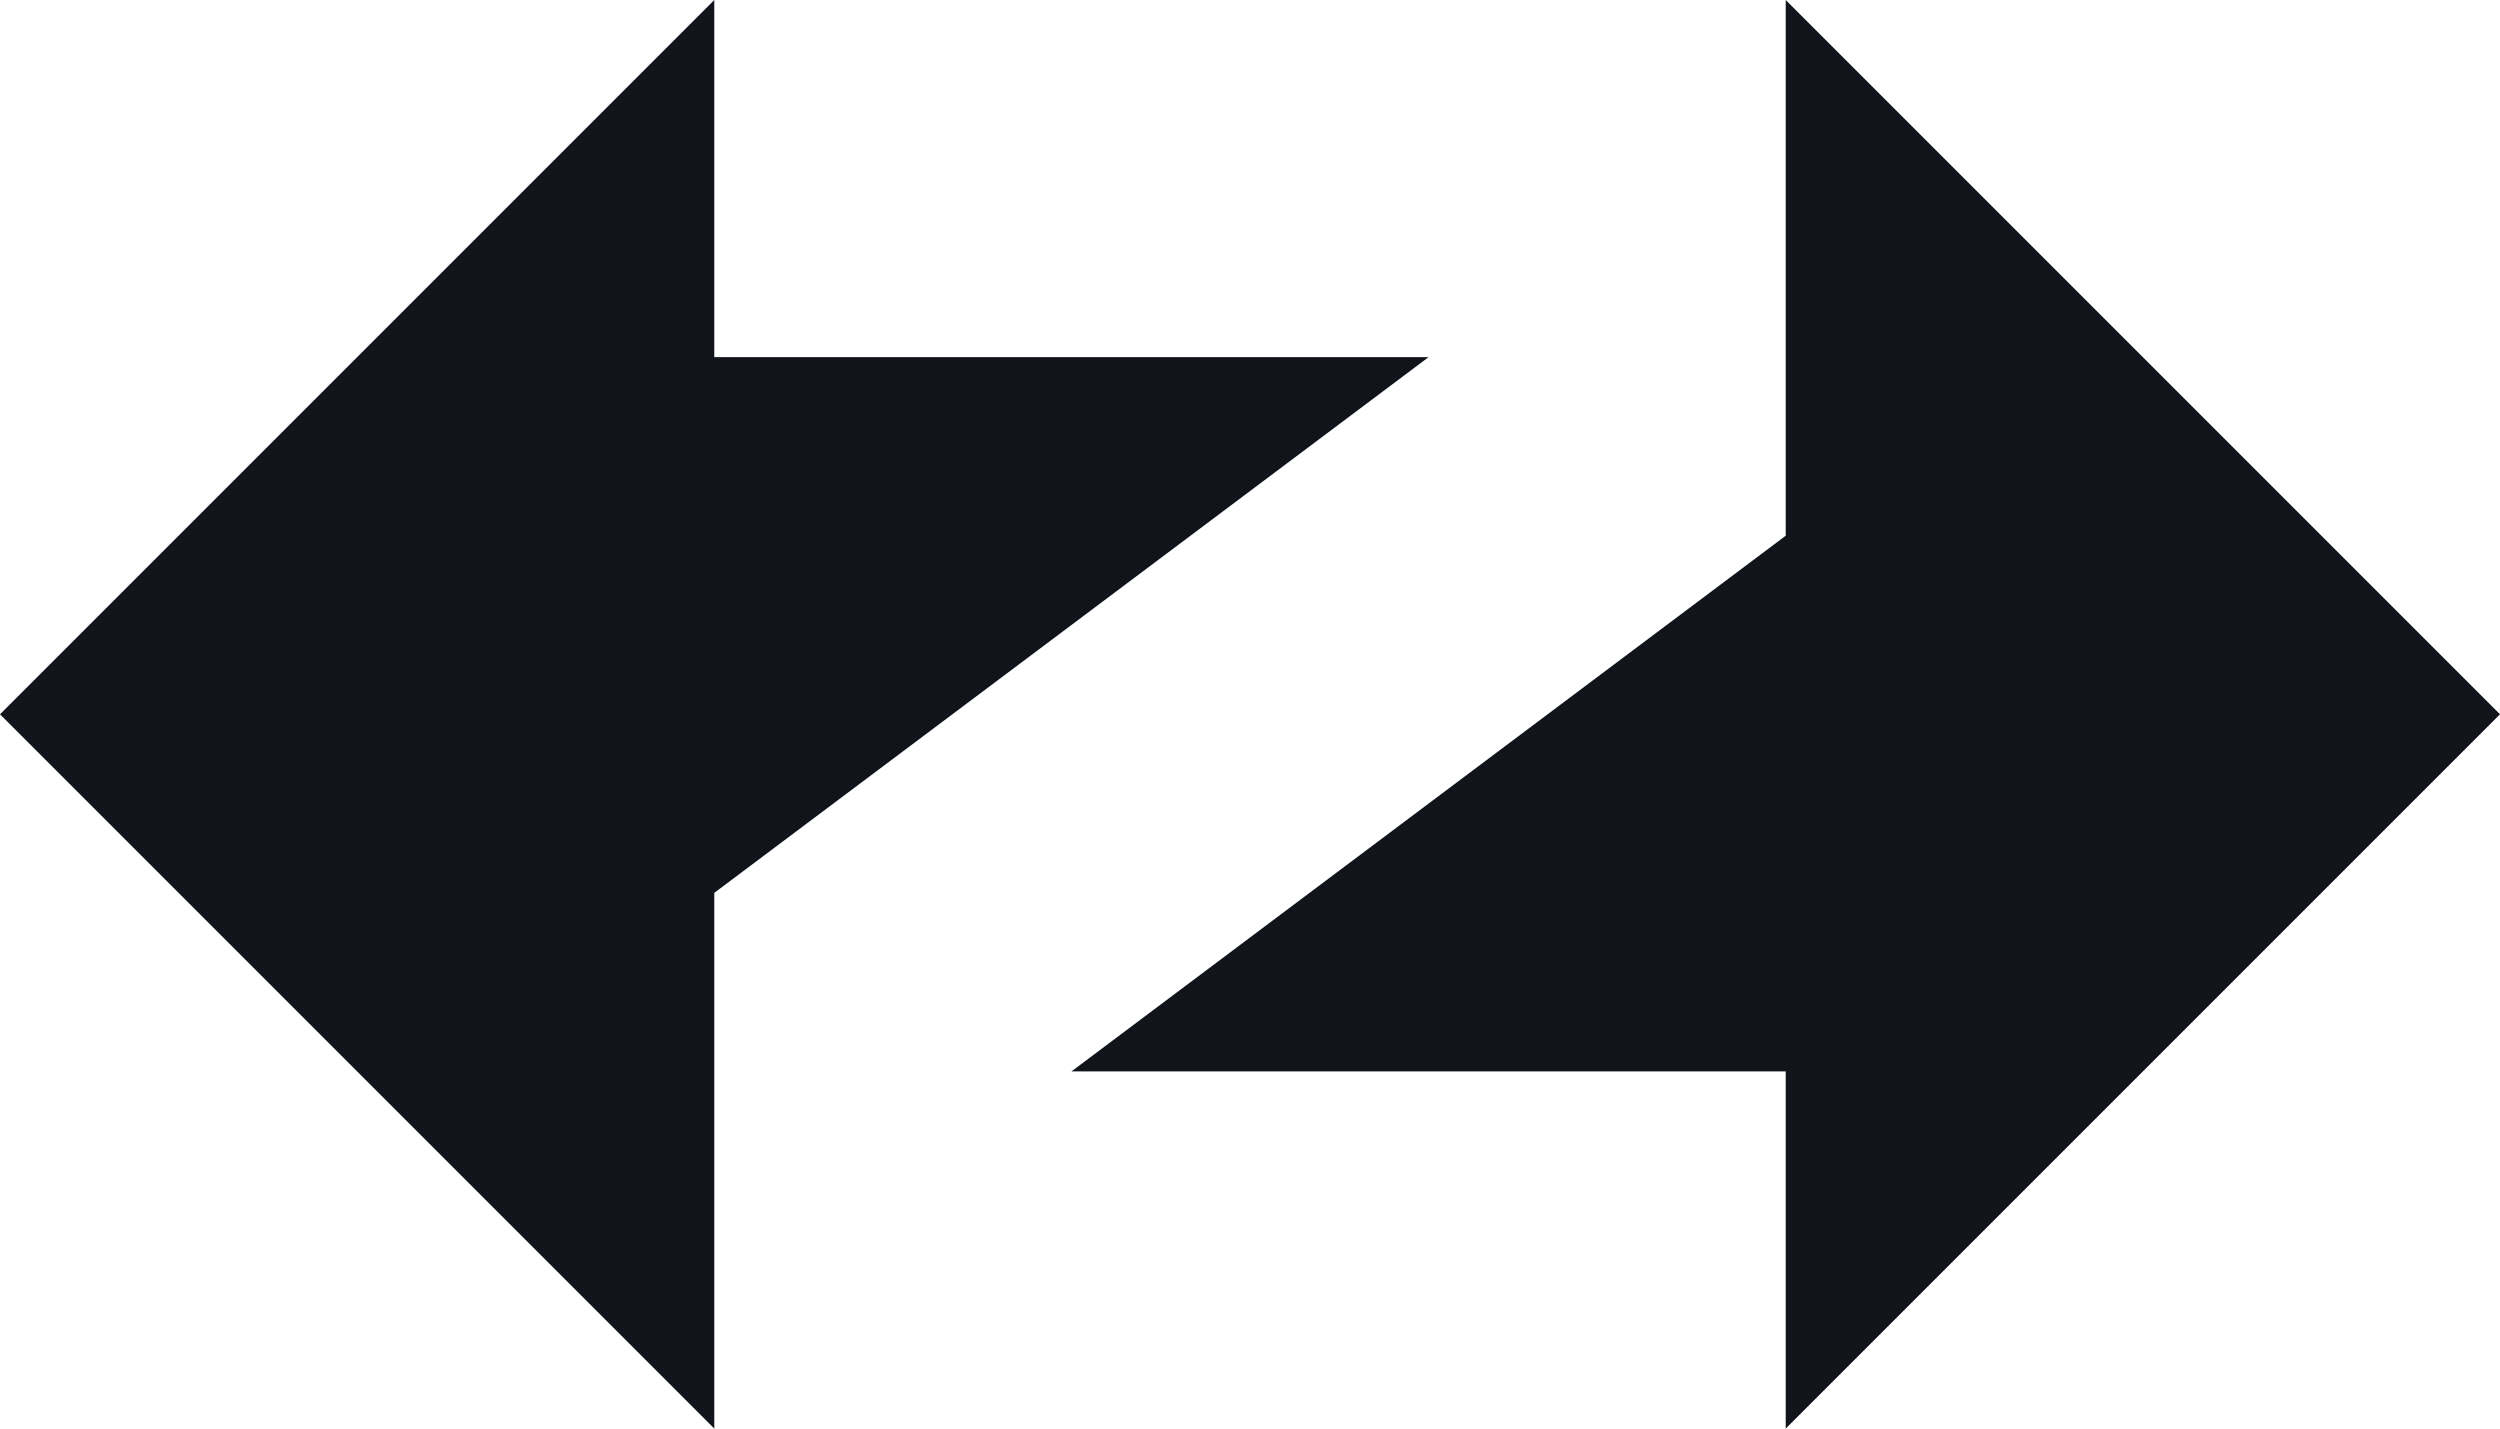 <svg width="56" height="32" viewBox="0 0 56 32" fill="none" xmlns="http://www.w3.org/2000/svg">
<path d="M16 0L0 16L16 32V20L32 8H16V0Z" fill="#11141A"/>
<path d="M56 16L40 0V12L24 24H40V32L56 16Z" fill="#11141A"/>
</svg>
